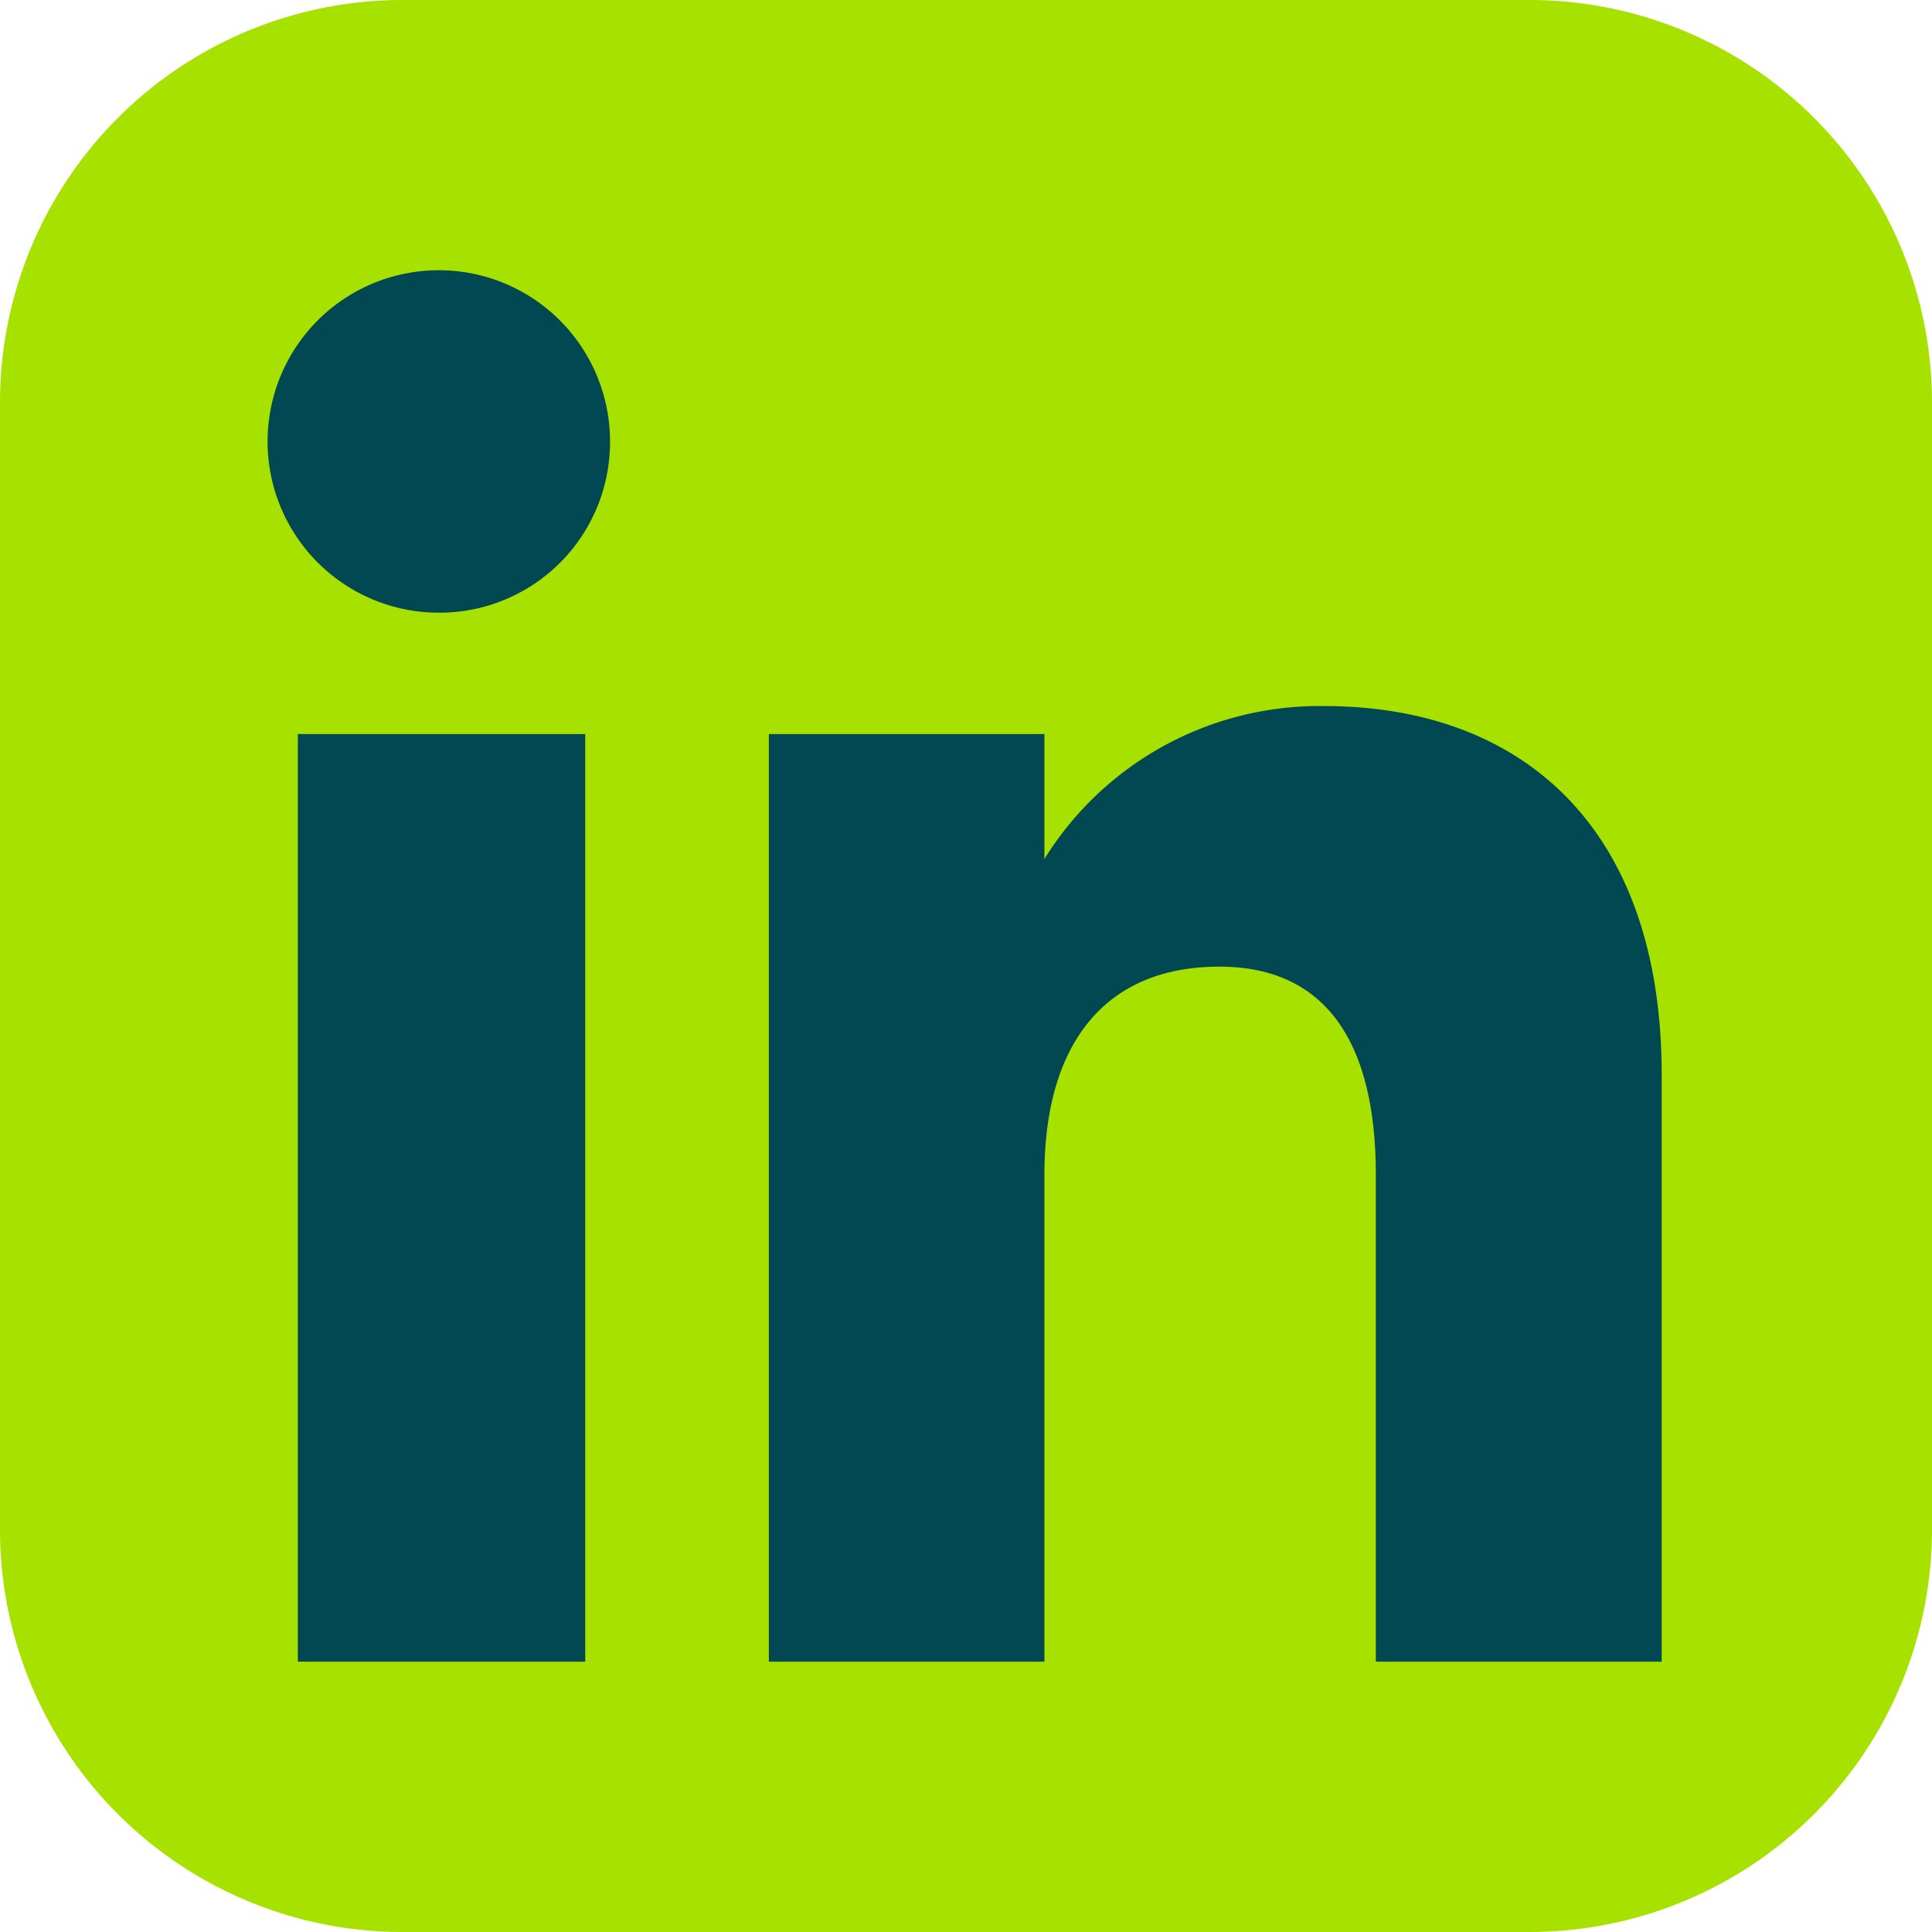 <svg id="Group_7529" data-name="Group 7529" xmlns="http://www.w3.org/2000/svg" xmlns:xlink="http://www.w3.org/1999/xlink" width="24" height="24" viewBox="0 0 24 24">
  <defs>
    <clipPath id="clip-path">
      <rect id="Rectangle_14770" data-name="Rectangle 14770" width="24" height="24" fill="none"/>
    </clipPath>
  </defs>
  <g id="Group_7528" data-name="Group 7528" clip-path="url(#clip-path)">
    <path id="Path_572" data-name="Path 572" d="M19,24H5a5,5,0,0,1-5-5V5A5,5,0,0,1,5,0H19a5,5,0,0,1,5,5V19a5,5,0,0,1-5,5" fill="#a6e100"/>
    <path id="Path_573" data-name="Path 573" d="M20.642,20.642H17.091V14.593c0-1.658-.631-2.585-1.943-2.585-1.428,0-2.174.965-2.174,2.585v6.049H9.551V9.119h3.423v1.552a4.02,4.02,0,0,1,3.474-1.9c2.444,0,4.194,1.493,4.194,4.58ZM5.469,7.611A2.127,2.127,0,1,1,7.578,5.484,2.119,2.119,0,0,1,5.469,7.611M3.7,20.642H7.27V9.119H3.7Z" fill="#014853" fill-rule="evenodd"/>
  </g>
</svg>
